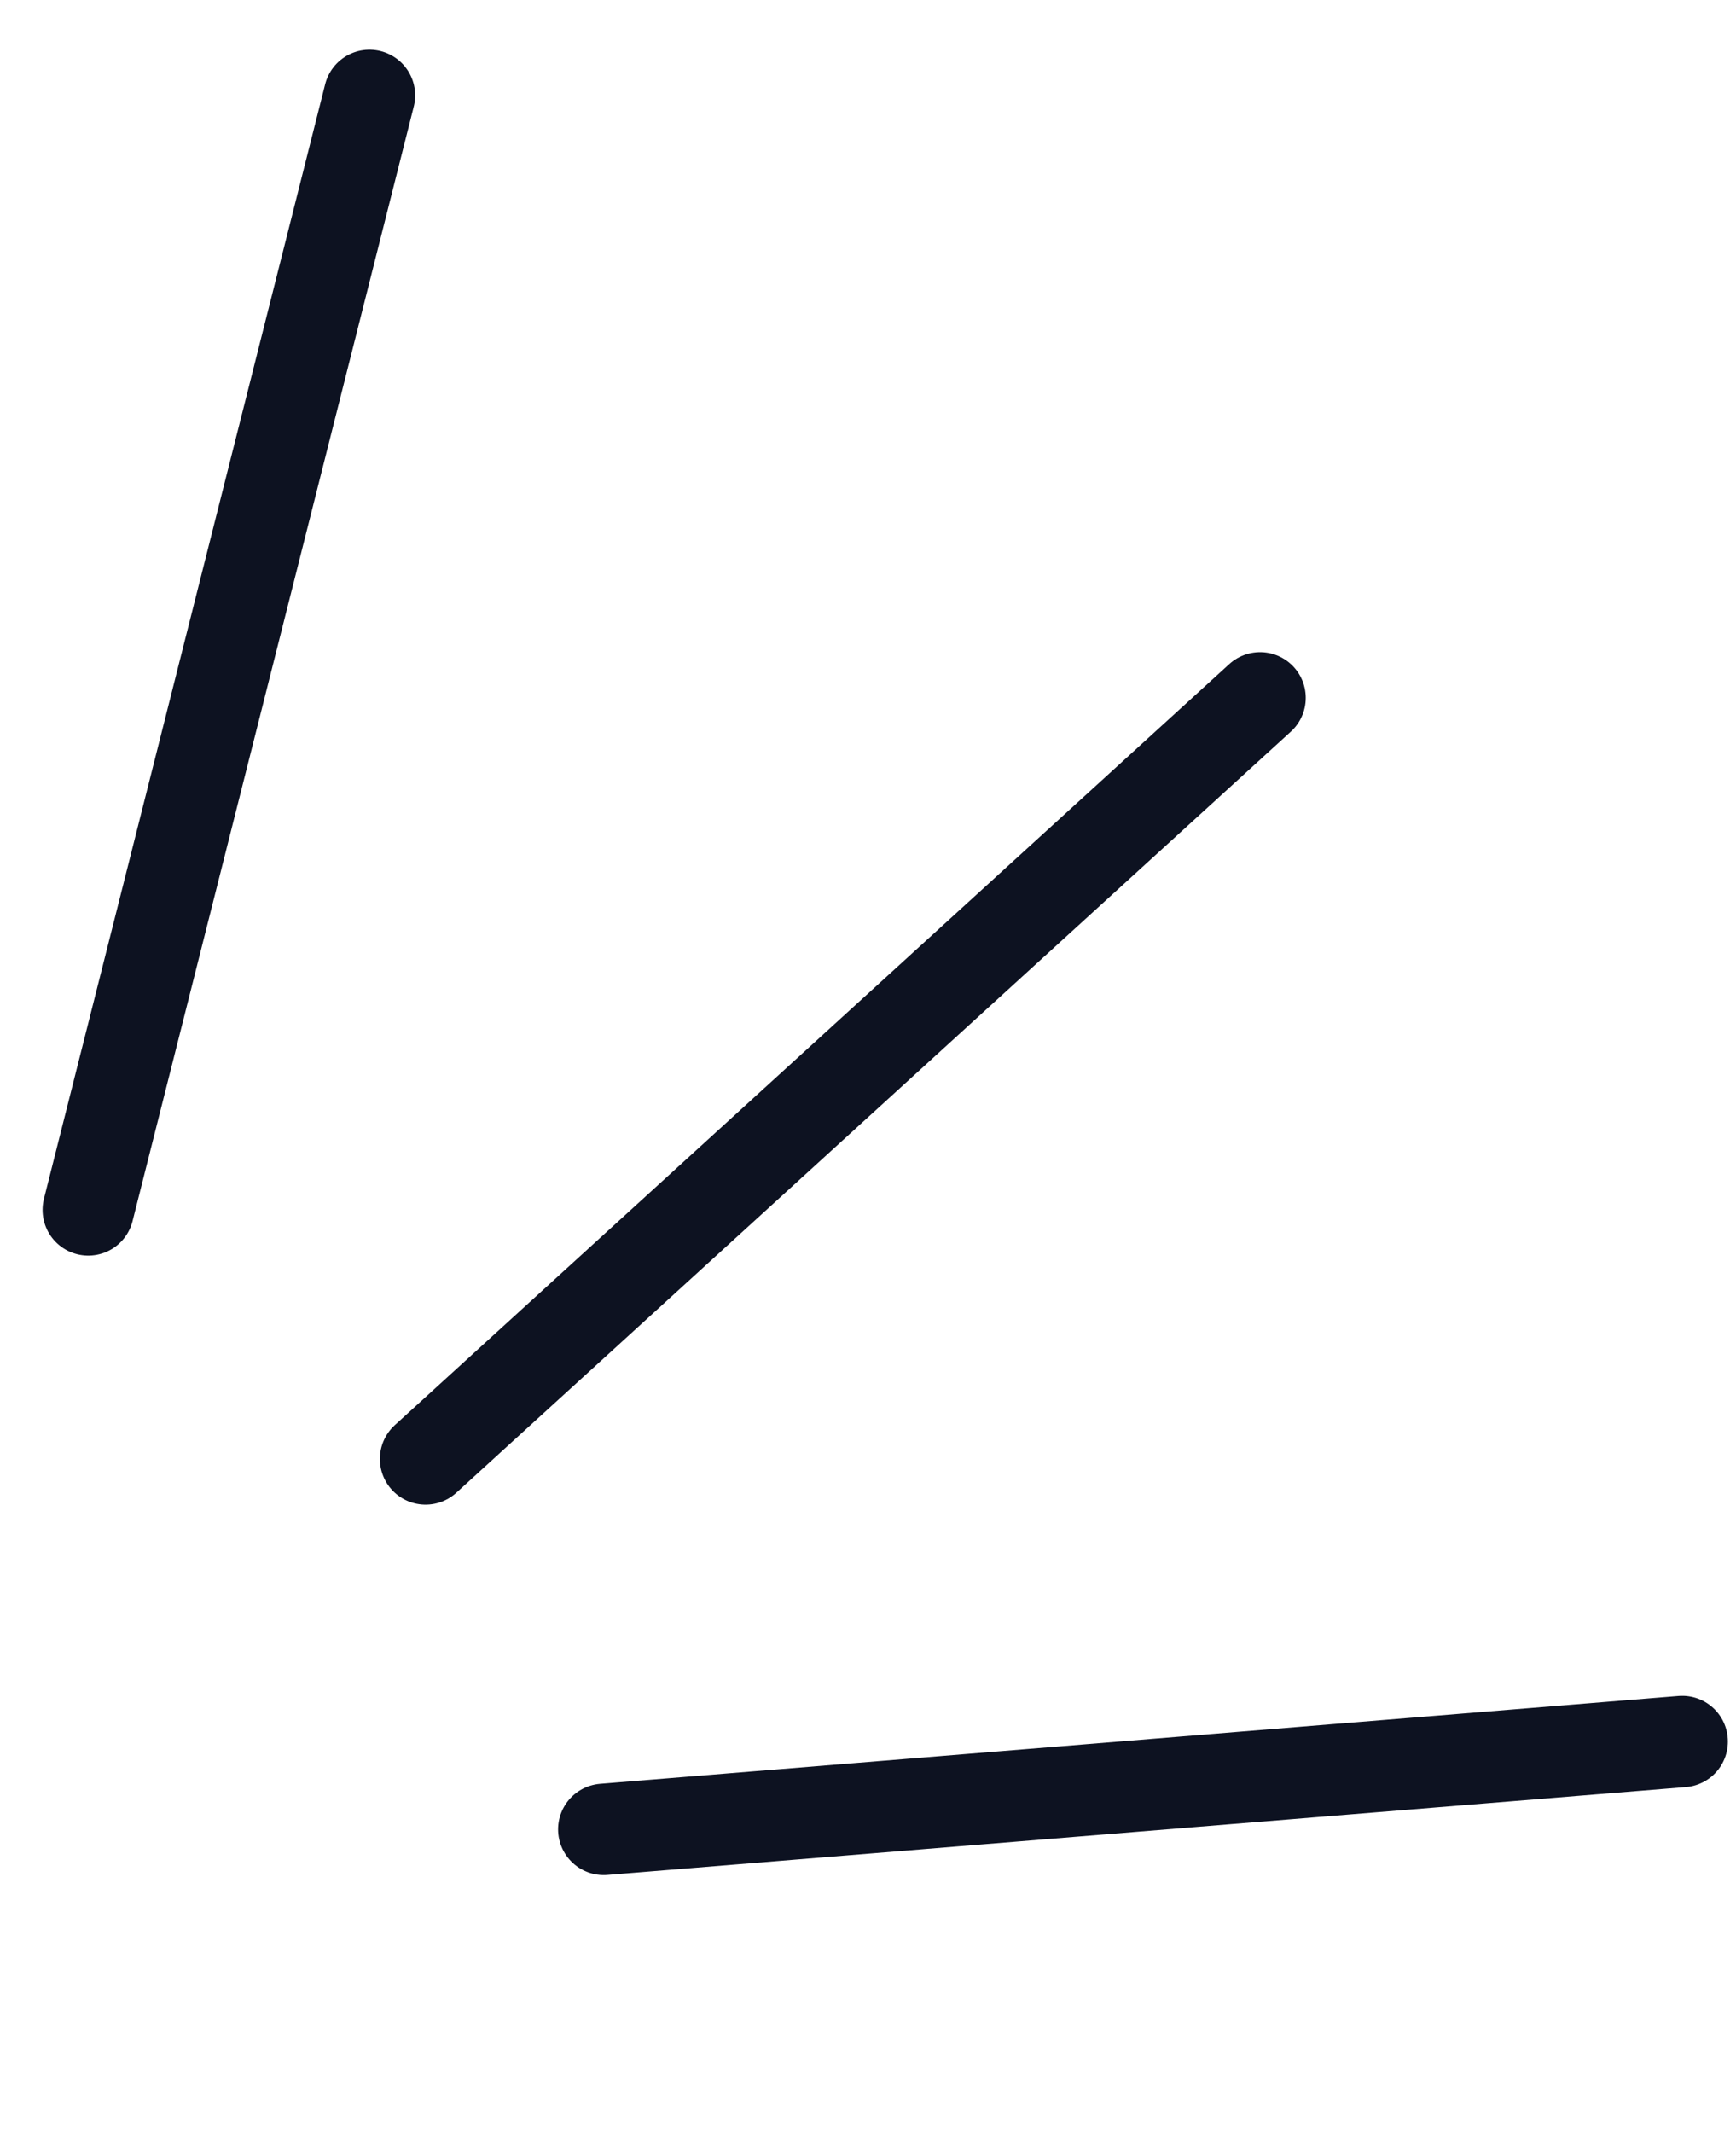<svg width="57" height="70" viewBox="0 0 57 70" fill="none" xmlns="http://www.w3.org/2000/svg">
<path d="M12.131 3.131L2.898 39.704" stroke="#0D1221" stroke-width="3" stroke-linecap="round"/>
<path d="M55.234 57.149L19.824 60.032" stroke="#0D1221" stroke-width="3" stroke-linecap="round"/>
<path d="M41.373 22.901L13.973 47.876" stroke="#0D1221" stroke-width="3" stroke-linecap="round"/>
</svg>
